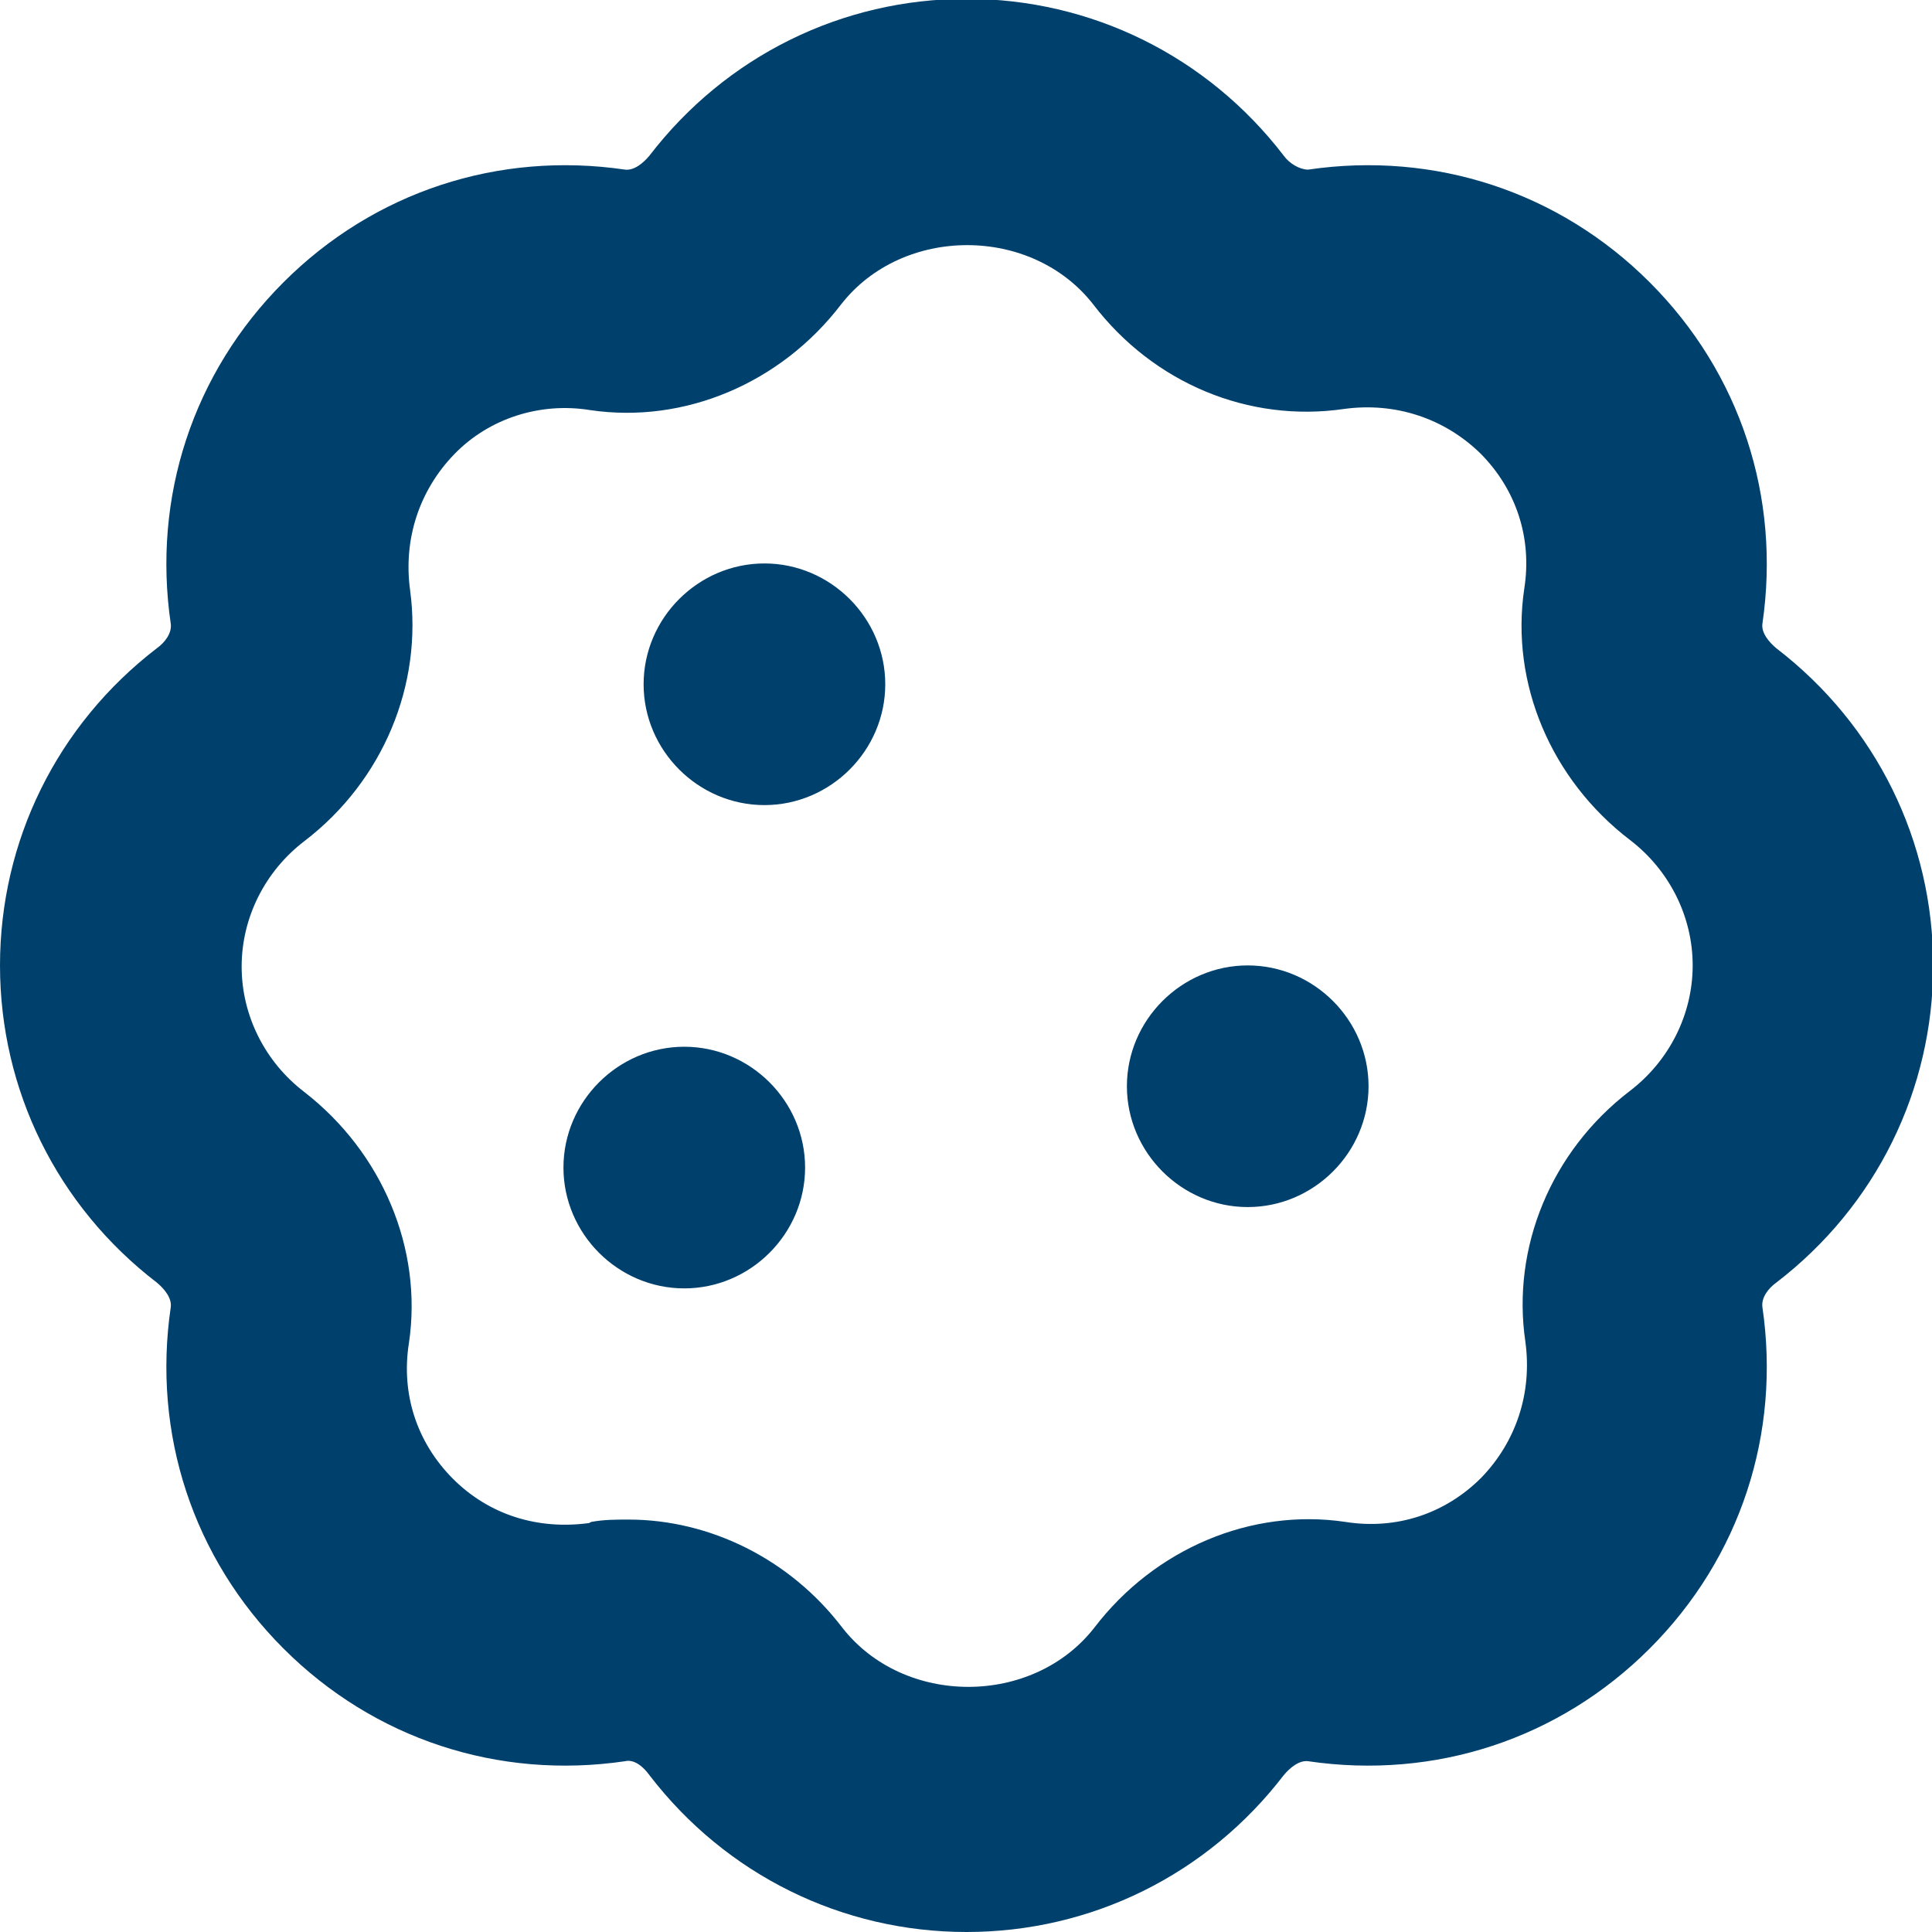 <?xml version="1.0" encoding="UTF-8"?>
<svg id="katman_2" data-name="katman 2" xmlns="http://www.w3.org/2000/svg" viewBox="0 0 16.63 16.63">
  <defs>
    <style>
      .cls-1 {
        fill: #00406c;
        stroke-width: 0px;
      }
    </style>
  </defs>
  <g id="katman_1" data-name="katman 1">
    <path class="cls-1" d="M6.93,10.05c0,.57-.47,1.04-1.04,1.04s-1.04-.47-1.04-1.04.47-1.04,1.04-1.04,1.04.47,1.04,1.04ZM6.58,4.85c-.57,0-1.04.47-1.04,1.04s.47,1.04,1.04,1.04,1.04-.47,1.04-1.04-.47-1.04-1.04-1.04ZM10.74,8.31c-.57,0-1.04.47-1.04,1.04s.47,1.04,1.04,1.04,1.04-.47,1.04-1.04-.47-1.04-1.04-1.04ZM11.05,15.28c.05-.06.13-.13.21-.12,1.09.16,2.16-.19,2.94-.97.78-.78,1.13-1.85.97-2.94-.01-.08.05-.16.12-.21.86-.66,1.35-1.66,1.35-2.73s-.49-2.07-1.35-2.73c-.06-.05-.13-.13-.12-.21.16-1.09-.19-2.16-.97-2.94-.78-.78-1.85-1.13-2.94-.97-.07,0-.16-.05-.21-.12-.66-.86-1.66-1.35-2.73-1.35s-2.07.49-2.73,1.35c-.05.06-.13.13-.21.12-1.09-.16-2.16.19-2.94.97-.78.78-1.13,1.85-.97,2.94.01.08-.05.16-.12.21-.86.66-1.35,1.66-1.35,2.73s.49,2.07,1.35,2.73c.06.05.13.13.12.21-.16,1.09.19,2.16.97,2.94.78.78,1.85,1.13,2.94.97.08-.02.16.05.21.12.66.86,1.66,1.35,2.73,1.35s2.07-.49,2.73-1.35h0ZM5.07,13.11c-.44.06-.86-.07-1.17-.38-.31-.31-.45-.73-.38-1.17.12-.81-.23-1.64-.9-2.16-.34-.26-.54-.66-.54-1.08s.2-.82.54-1.08c.68-.52,1.02-1.35.91-2.16-.06-.44.08-.86.38-1.17s.74-.45,1.17-.38c.81.12,1.64-.23,2.16-.91.53-.68,1.64-.68,2.17,0,.52.68,1.34,1.02,2.16.9.44-.06.86.08,1.17.38.31.31.45.73.38,1.17-.12.81.23,1.64.91,2.16.34.26.54.66.54,1.08s-.2.82-.54,1.08c-.68.52-1.02,1.35-.9,2.16.06.44-.08.86-.38,1.17-.31.31-.73.45-1.17.38-.81-.12-1.64.23-2.16.91-.53.68-1.64.68-2.17,0-.45-.59-1.14-.93-1.84-.93-.11,0-.21,0-.32.02h0Z"/>
  </g>
</svg>